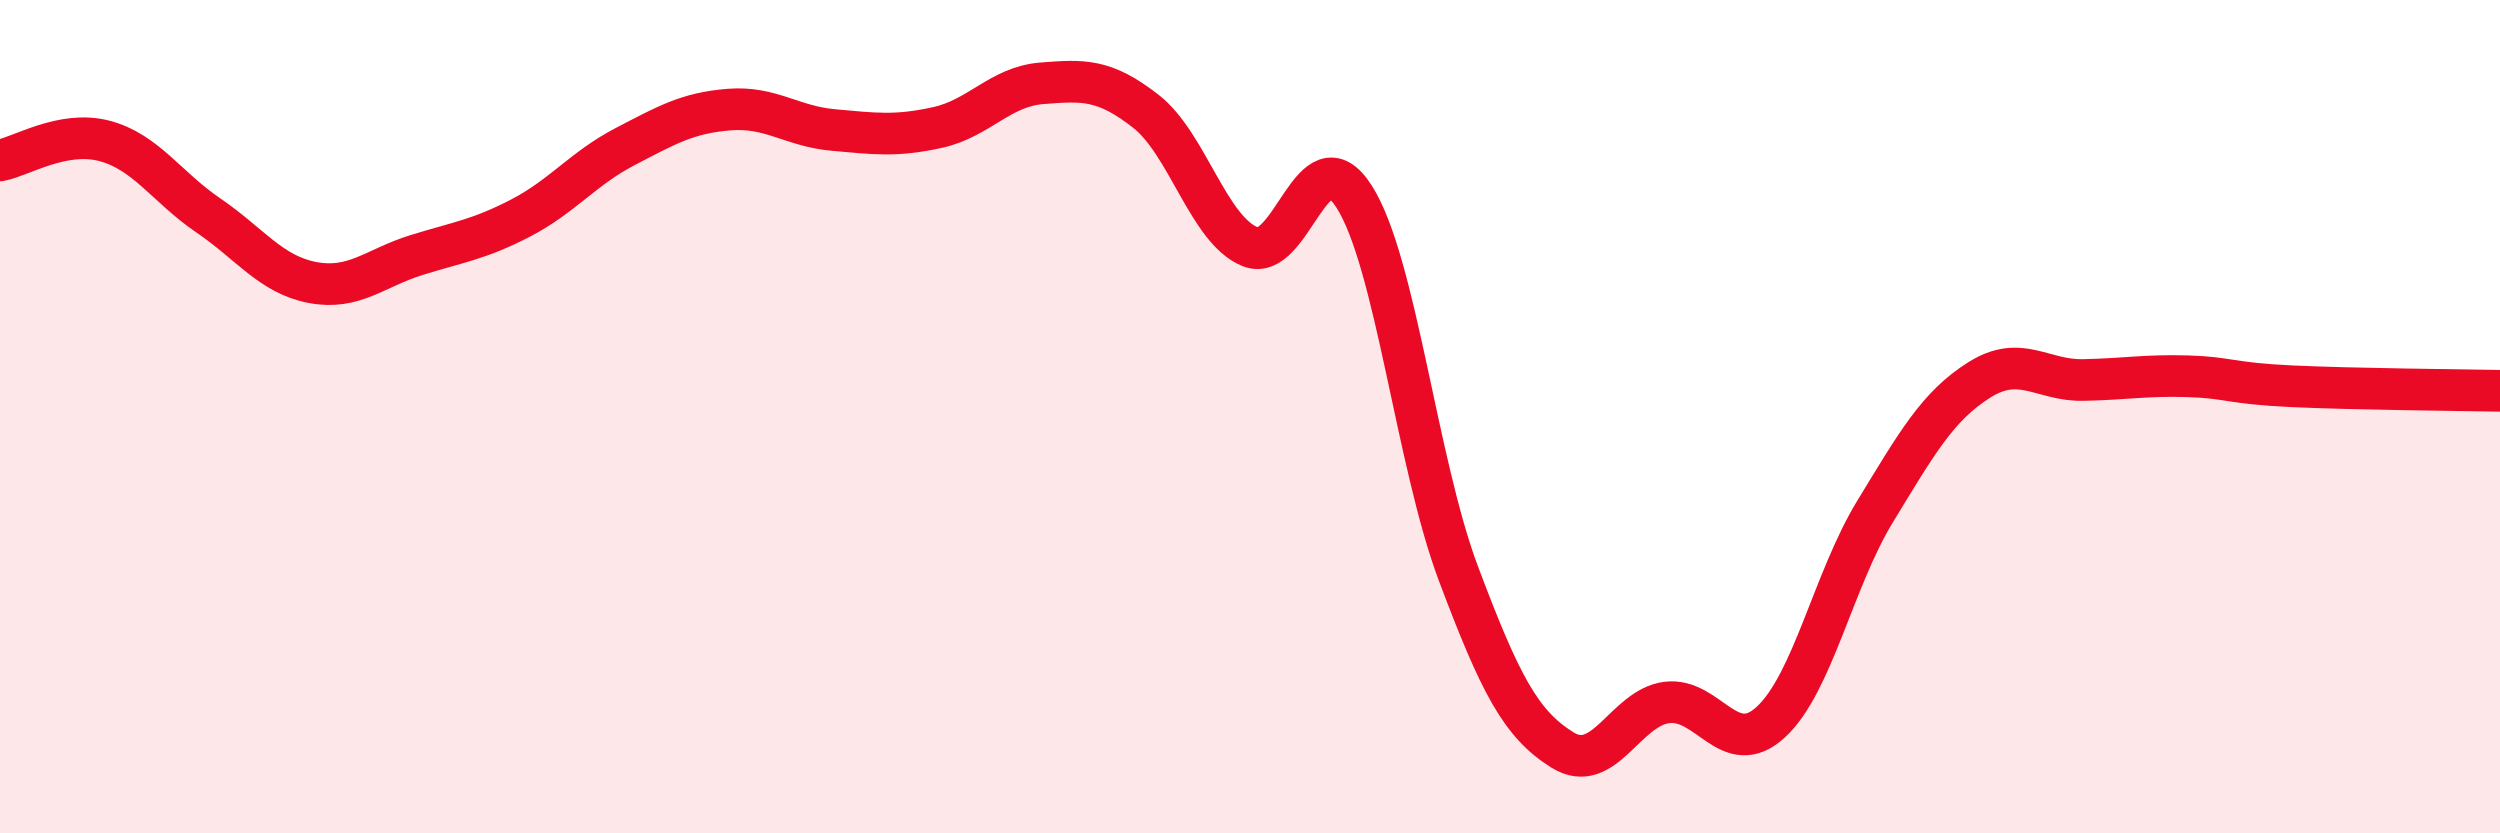 
    <svg width="60" height="20" viewBox="0 0 60 20" xmlns="http://www.w3.org/2000/svg">
      <path
        d="M 0,3.85 C 0.5,3.76 1.5,3.12 2.5,3.38 C 3.5,3.64 4,4.49 5,5.17 C 6,5.85 6.5,6.59 7.5,6.78 C 8.5,6.97 9,6.43 10,6.12 C 11,5.81 11.5,5.75 12.5,5.23 C 13.5,4.71 14,4.04 15,3.52 C 16,3 16.5,2.71 17.5,2.63 C 18.5,2.55 19,3.03 20,3.12 C 21,3.21 21.5,3.28 22.5,3.06 C 23.5,2.84 24,2.08 25,2 C 26,1.92 26.5,1.89 27.5,2.67 C 28.5,3.45 29,5.51 30,5.92 C 31,6.33 31.5,3.15 32.5,4.72 C 33.5,6.29 34,11.1 35,13.76 C 36,16.42 36.5,17.38 37.5,18 C 38.5,18.62 39,16.99 40,16.86 C 41,16.73 41.5,18.25 42.5,17.33 C 43.5,16.41 44,13.92 45,12.28 C 46,10.64 46.5,9.75 47.5,9.12 C 48.5,8.49 49,9.14 50,9.12 C 51,9.1 51.5,9 52.5,9.03 C 53.5,9.06 53.5,9.2 55,9.27 C 56.5,9.34 59,9.36 60,9.38L60 20L0 20Z"
        fill="#EB0A25"
        opacity="0.1"
        stroke-linecap="round"
        stroke-linejoin="round"
      />
      <path
        d="M 0,3.85 C 0.5,3.76 1.5,3.12 2.5,3.38 C 3.5,3.64 4,4.49 5,5.17 C 6,5.85 6.5,6.59 7.5,6.78 C 8.5,6.97 9,6.43 10,6.12 C 11,5.81 11.5,5.75 12.5,5.23 C 13.5,4.71 14,4.04 15,3.52 C 16,3 16.5,2.71 17.5,2.63 C 18.5,2.55 19,3.03 20,3.12 C 21,3.21 21.5,3.28 22.5,3.06 C 23.5,2.84 24,2.08 25,2 C 26,1.92 26.5,1.89 27.5,2.67 C 28.5,3.45 29,5.51 30,5.92 C 31,6.33 31.5,3.15 32.5,4.72 C 33.5,6.29 34,11.1 35,13.76 C 36,16.42 36.5,17.38 37.5,18 C 38.5,18.62 39,16.99 40,16.86 C 41,16.73 41.5,18.25 42.5,17.33 C 43.5,16.41 44,13.92 45,12.28 C 46,10.64 46.5,9.75 47.5,9.12 C 48.5,8.49 49,9.14 50,9.12 C 51,9.1 51.5,9 52.5,9.03 C 53.5,9.06 53.5,9.2 55,9.27 C 56.5,9.34 59,9.36 60,9.38"
        stroke="#EB0A25"
        stroke-width="1"
        fill="none"
        stroke-linecap="round"
        stroke-linejoin="round"
      />
    </svg>
  